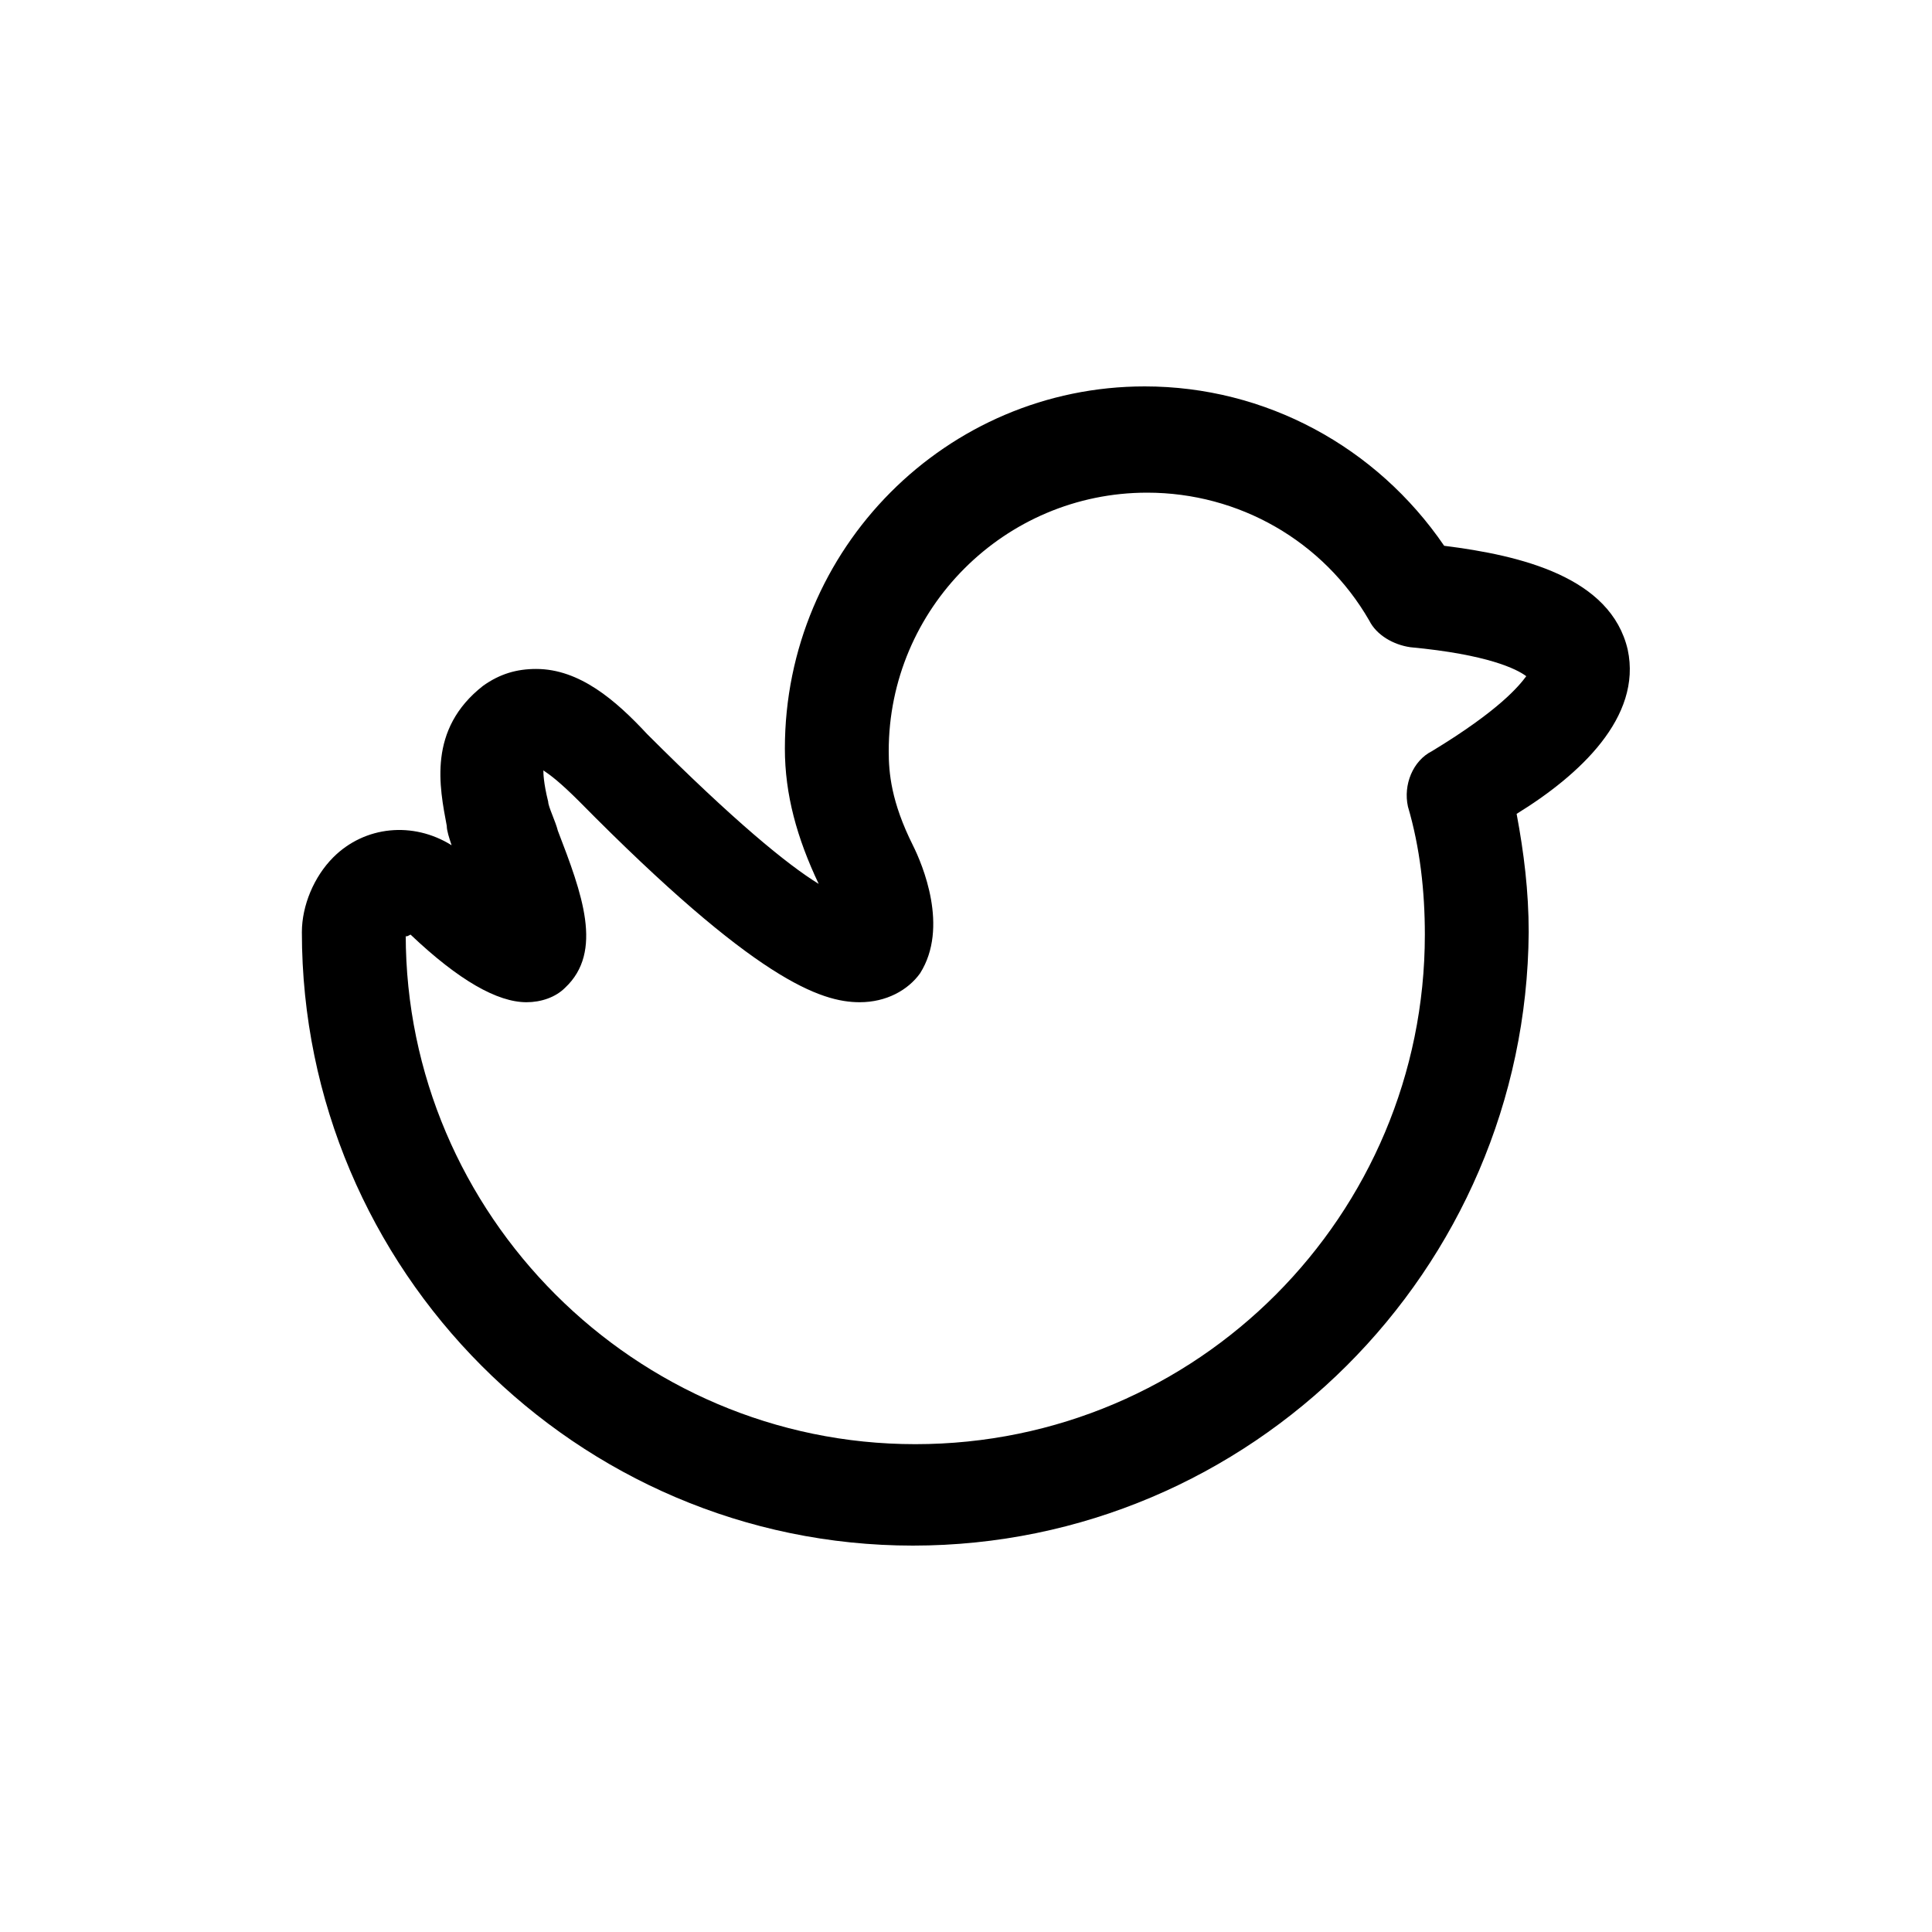 <?xml version="1.0" encoding="utf-8"?>
<!-- Скачано с сайта svg4.ru / Downloaded from svg4.ru -->
<svg fill="#000000" width="800px" height="800px" viewBox="-5 0 32 32" version="1.1" xmlns="http://www.w3.org/2000/svg">
<title>twitter</title>
<path d="M10.12 25.6c-5.56 0-10.12-4.56-10.12-10.16 0-0.44 0.2-0.92 0.52-1.24 0.52-0.52 1.32-0.6 1.96-0.2-0.040-0.12-0.080-0.24-0.080-0.32-0.12-0.64-0.32-1.6 0.6-2.32 0.28-0.2 0.56-0.28 0.88-0.28 0.72 0 1.32 0.52 1.84 1.080 1.44 1.44 2.32 2.16 2.84 2.48-0.36-0.76-0.56-1.48-0.56-2.24 0-3.32 2.68-6 5.96-6 2 0 3.84 1 4.96 2.64 1.28 0.16 2.76 0.52 3.040 1.72 0.24 1.12-0.8 2.080-1.84 2.72 0.12 0.64 0.2 1.28 0.2 1.96-0.040 5.6-4.6 10.16-10.2 10.16zM1.72 15.48c0 4.64 3.8 8.44 8.44 8.44 4.68 0 8.44-3.8 8.44-8.44 0-0.72-0.080-1.44-0.28-2.12-0.080-0.36 0.080-0.76 0.4-0.92 1.12-0.68 1.44-1.080 1.56-1.24-0.16-0.12-0.64-0.36-1.92-0.48-0.28-0.040-0.56-0.2-0.68-0.44-0.76-1.32-2.16-2.12-3.68-2.12-2.36 0-4.28 1.92-4.28 4.28 0 0.36 0.040 0.84 0.4 1.56 0.16 0.32 0.6 1.36 0.12 2.12-0.2 0.28-0.56 0.48-1 0.48-0.64 0-1.72-0.36-4.64-3.32-0.32-0.32-0.48-0.44-0.6-0.52 0 0.040 0 0.2 0.080 0.52 0 0.080 0.12 0.32 0.16 0.48 0.4 1.040 0.76 2 0.12 2.6-0.16 0.16-0.4 0.24-0.64 0.24-0.48 0-1.12-0.36-1.92-1.12-0.080 0.040-0.080 0.040-0.080 0z"></path>
</svg>